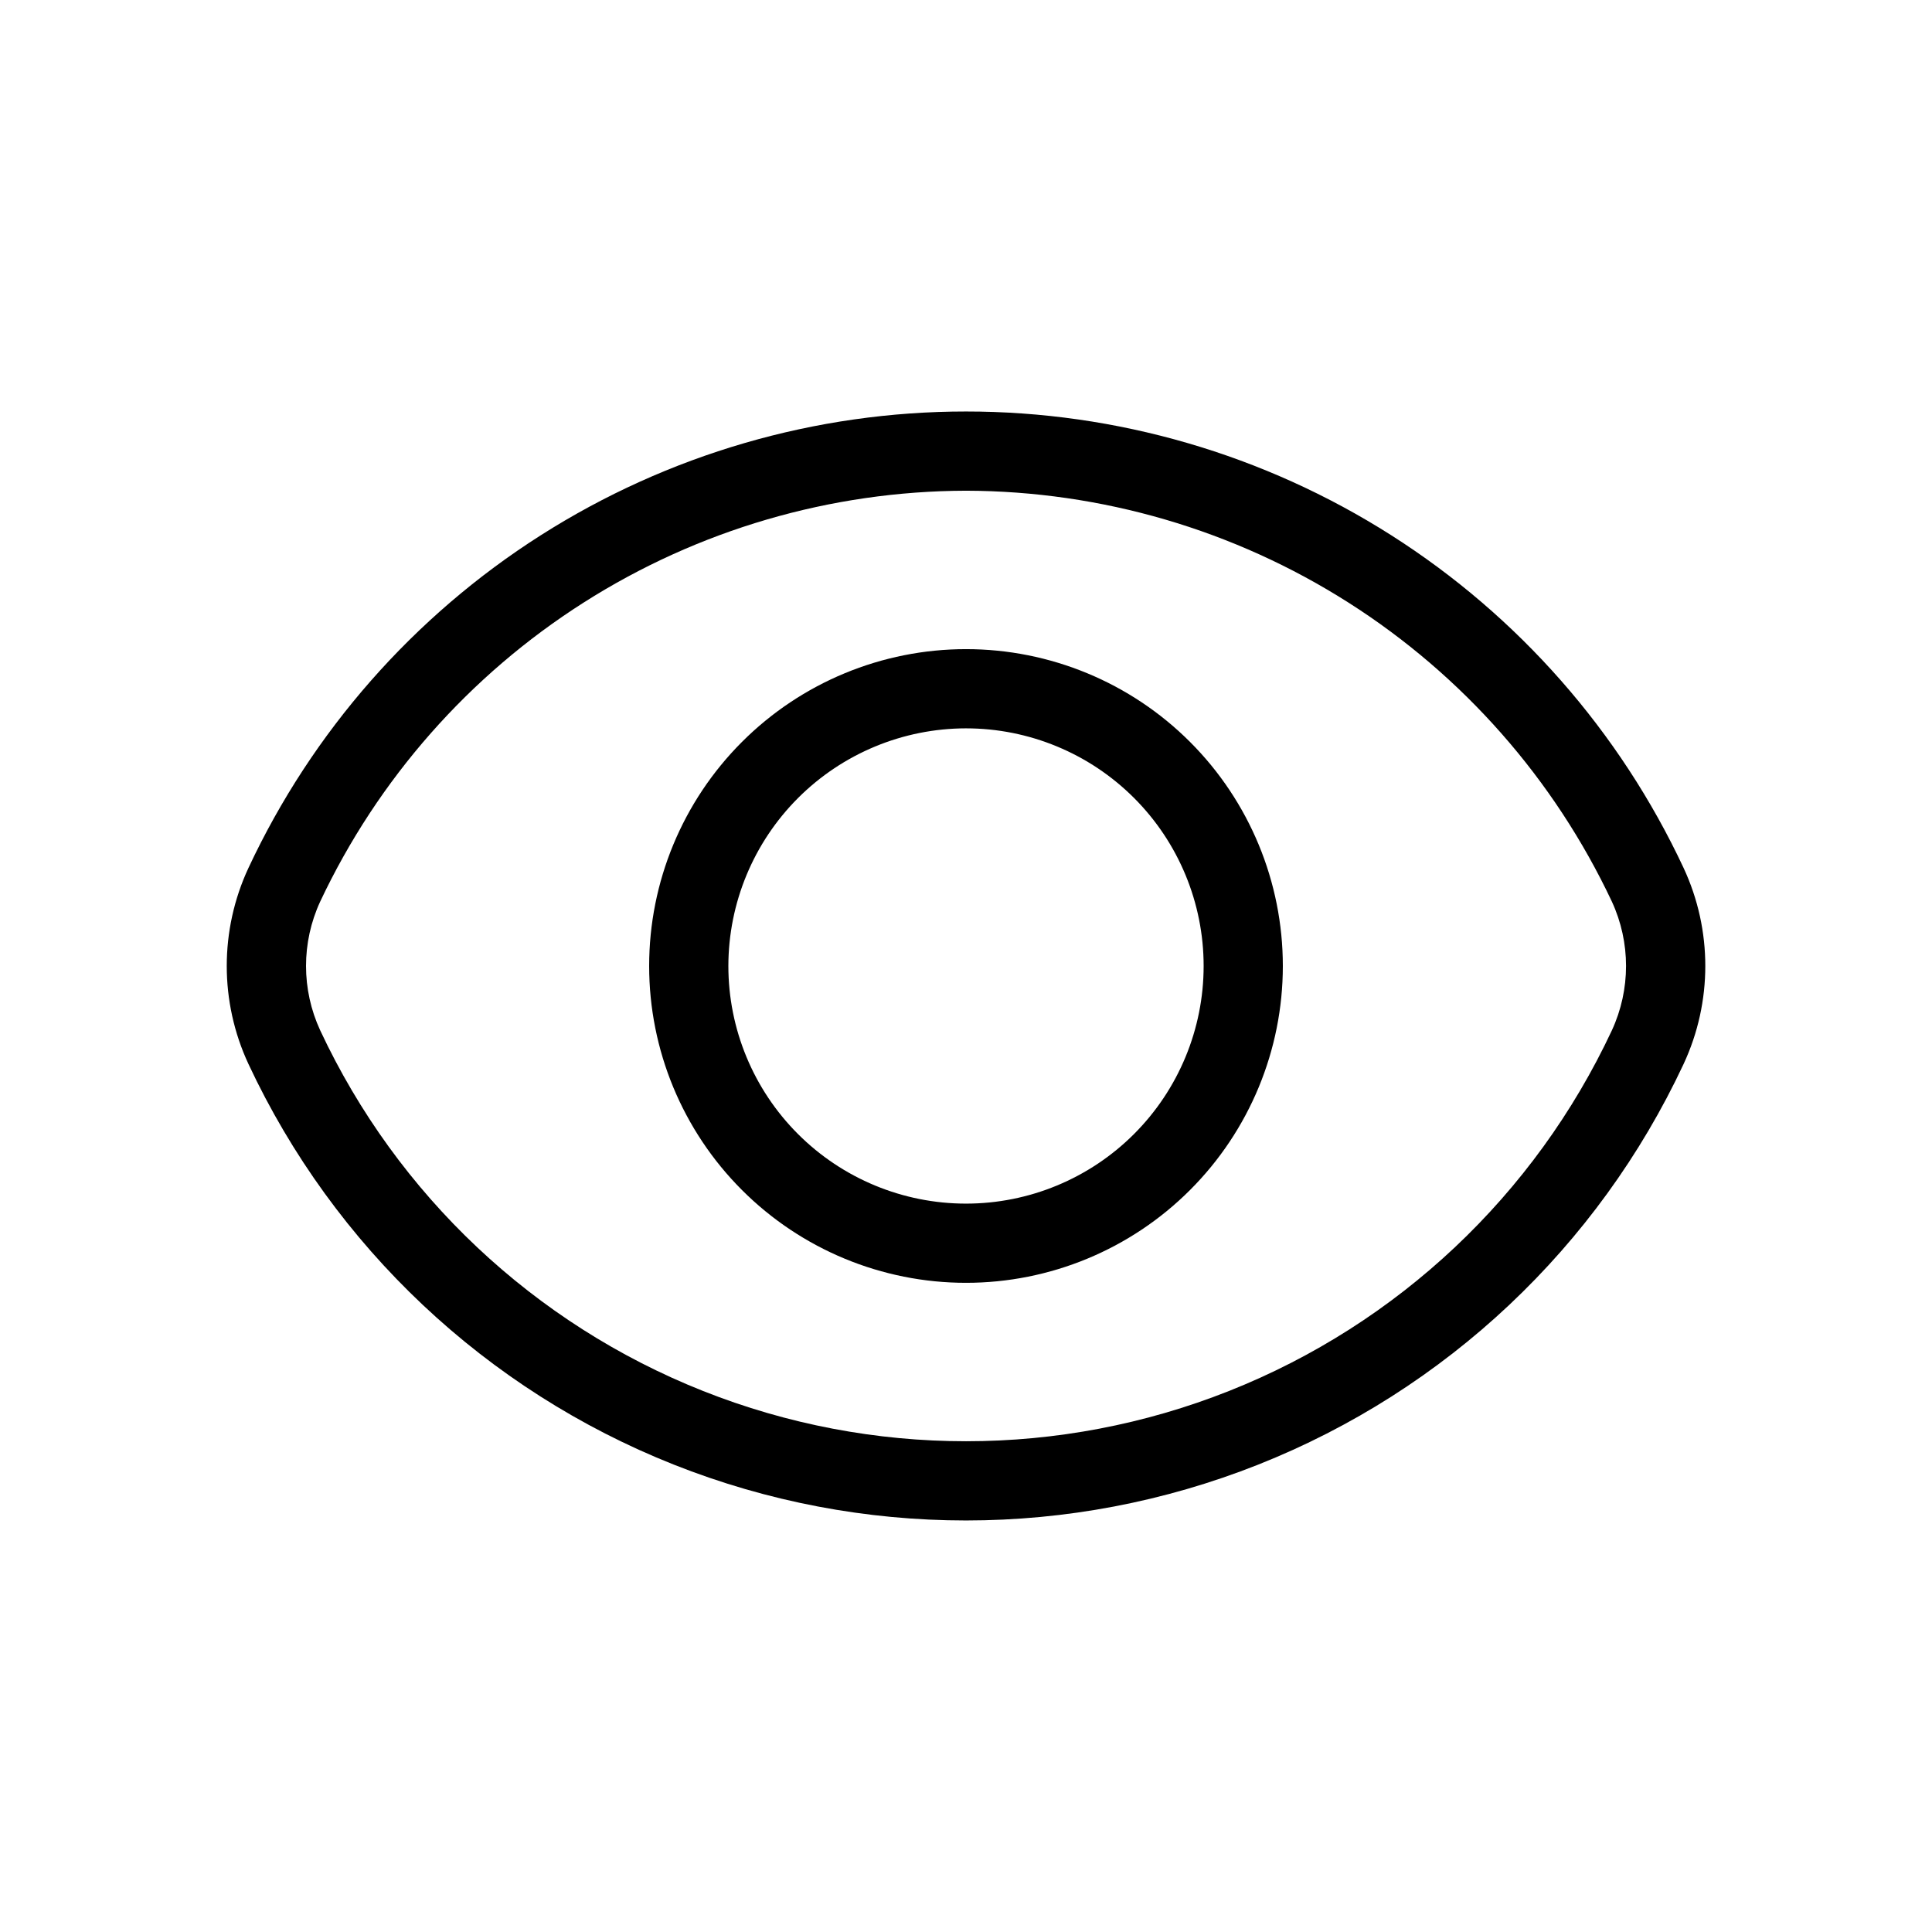 <?xml version="1.0" encoding="UTF-8"?>
<!-- Uploaded to: ICON Repo, www.svgrepo.com, Generator: ICON Repo Mixer Tools -->
<svg fill="#000000" width="800px" height="800px" version="1.1" viewBox="144 144 512 512" xmlns="http://www.w3.org/2000/svg">
 <path d="m400 337.02c16.699 0 32.719 6.633 44.531 18.445 11.809 11.809 18.445 27.828 18.445 44.531 0 16.699-6.637 32.719-18.445 44.531-11.812 11.809-27.832 18.445-44.531 18.445-16.703 0-32.723-6.637-44.531-18.445-11.812-11.812-18.445-27.832-18.445-44.531 0.02-16.699 6.66-32.707 18.465-44.512 11.805-11.805 27.812-18.445 44.512-18.465m0-20.992c-22.27 0-43.629 8.844-59.375 24.594-15.75 15.746-24.594 37.105-24.594 59.375s8.844 43.625 24.594 59.371c15.746 15.75 37.105 24.594 59.375 24.594s43.625-8.844 59.371-24.594c15.75-15.746 24.594-37.102 24.594-59.371s-8.844-43.629-24.594-59.375c-15.746-15.75-37.102-24.594-59.371-24.594zm0-41.984c35.906 0.094 71.051 10.375 101.35 29.648 30.297 19.273 54.504 46.75 69.809 79.23 5.008 10.832 5.008 23.312 0 34.145-20.41 43.617-56.703 77.801-101.46 95.559-44.766 17.762-94.621 17.762-139.38 0-44.762-17.758-81.059-51.941-101.46-95.559-5.012-10.832-5.012-23.312-0.004-34.145 15.305-32.48 39.512-59.957 69.809-79.23 30.297-19.273 65.441-29.555 101.35-29.648m0-20.992c-39.922-0.008-79.016 11.371-112.7 32.797-33.684 21.426-60.559 52.012-77.473 88.168-7.668 16.473-7.668 35.488 0 51.957 22.676 48.461 63.004 86.438 112.73 106.17 49.734 19.73 105.12 19.73 154.86 0s90.059-57.707 112.74-106.17c7.668-16.469 7.668-35.484 0-51.957-16.914-36.156-43.789-66.742-77.473-88.168-33.68-21.426-72.773-32.805-112.69-32.797z"/>
</svg>